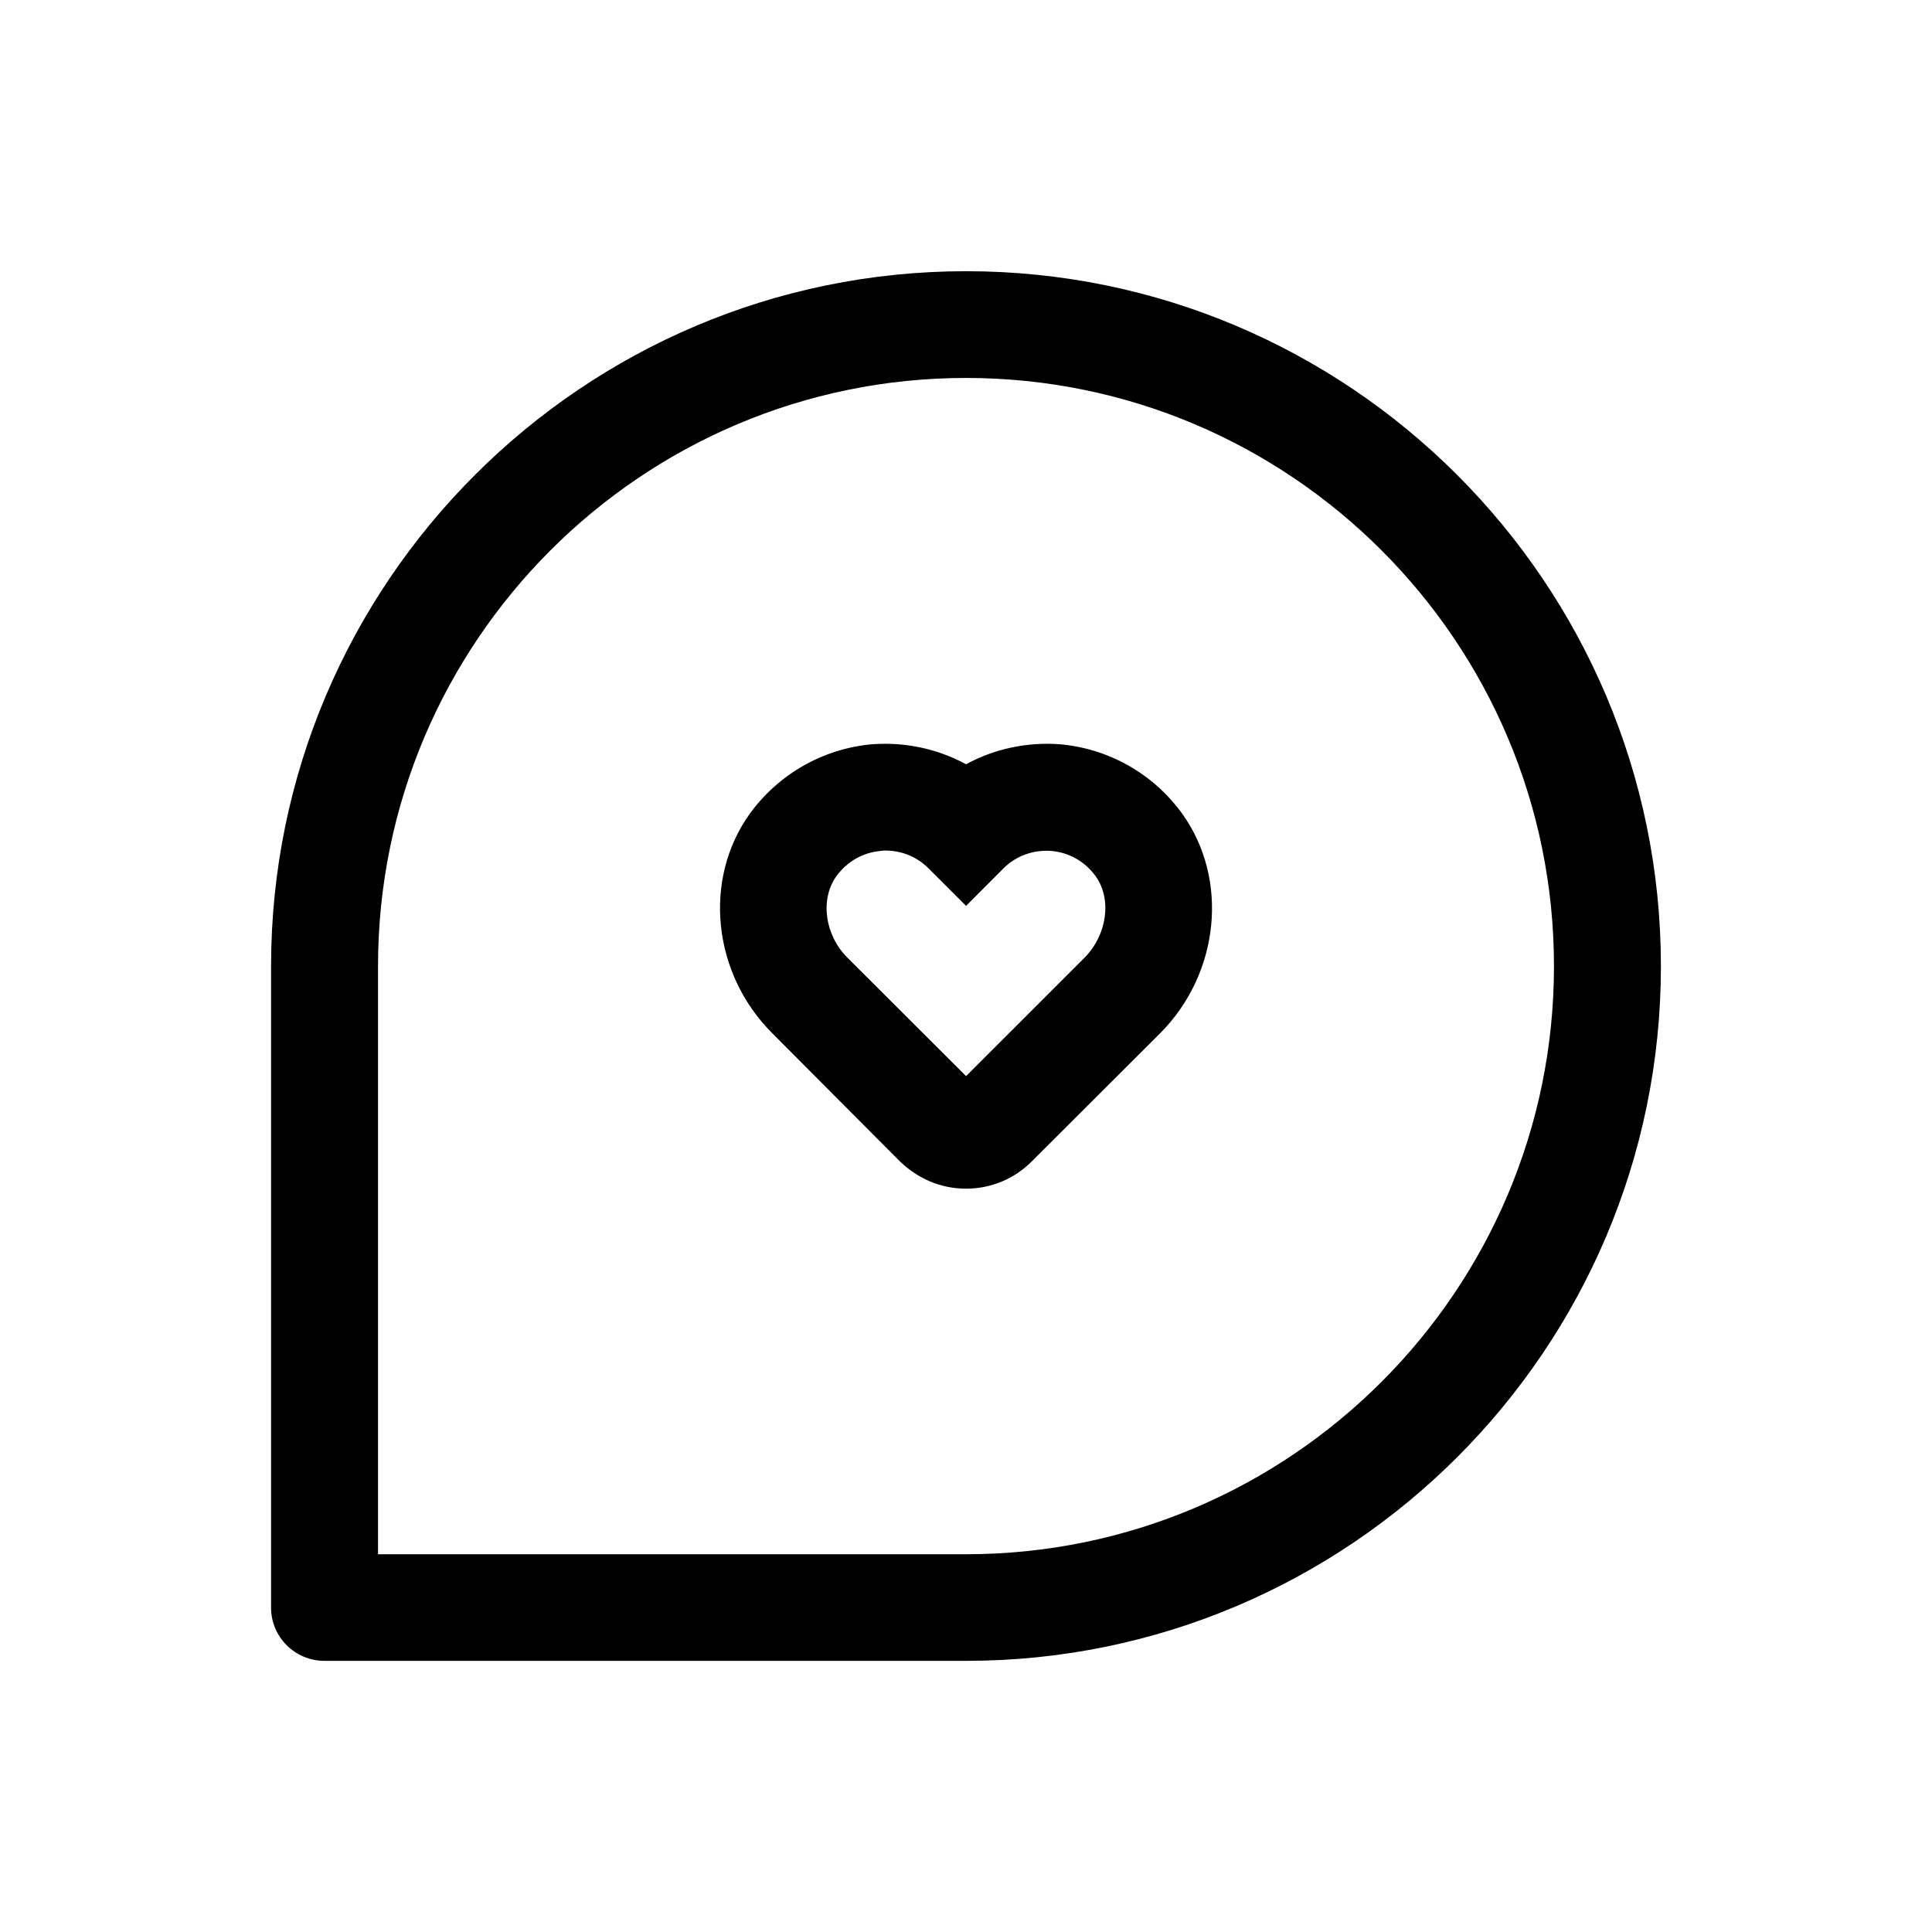 <?xml version="1.0" encoding="UTF-8"?>
<!-- The Best Svg Icon site in the world: iconSvg.co, Visit us! https://iconsvg.co -->
<svg fill="#000000" width="800px" height="800px" version="1.1" viewBox="144 144 512 512" xmlns="http://www.w3.org/2000/svg">
 <path d="m400.02 555.89h-155.84v-155.84c0-85.988 69.883-155.89 155.84-155.89 85.914 0 155.8 69.902 155.8 155.89 0 85.914-69.883 155.84-155.8 155.84zm31.426-158.12-31.426 31.41-31.465-31.41c-6.008-6.008-7.269-15.453-2.918-21.555 2.863-3.922 7.031-6.305 11.828-6.715 0.391-0.094 0.855-0.094 1.207-0.094 4.277 0 8.367 1.672 11.363 4.688l9.984 9.969 9.949-9.969c3.348-3.328 7.902-4.91 12.57-4.594 4.797 0.41 8.965 2.789 11.828 6.715 4.352 6.098 3.012 15.547-2.918 21.555zm25.867-38.105c-7.68-10.656-19.527-17.293-32.449-18.43-8.723-0.633-17.332 1.207-24.844 5.301-7.551-4.09-16.086-5.934-24.883-5.301-12.926 1.133-24.77 7.848-32.449 18.43-12.441 17.352-9.91 42.305 5.949 58.133l33.77 33.902c4.797 4.668 10.914 7.309 17.609 7.309 6.656 0 12.887-2.641 17.5-7.309l33.957-33.902c15.75-15.824 18.281-40.781 5.84-58.133zm-57.297-143.79c-101.52 0-184.18 82.605-184.18 184.18v169.99c0 7.793 6.34 14.098 14.152 14.098h170.03c101.57 0 184.14-82.566 184.14-184.09 0-101.57-82.566-184.18-184.14-184.18z"/>
</svg>